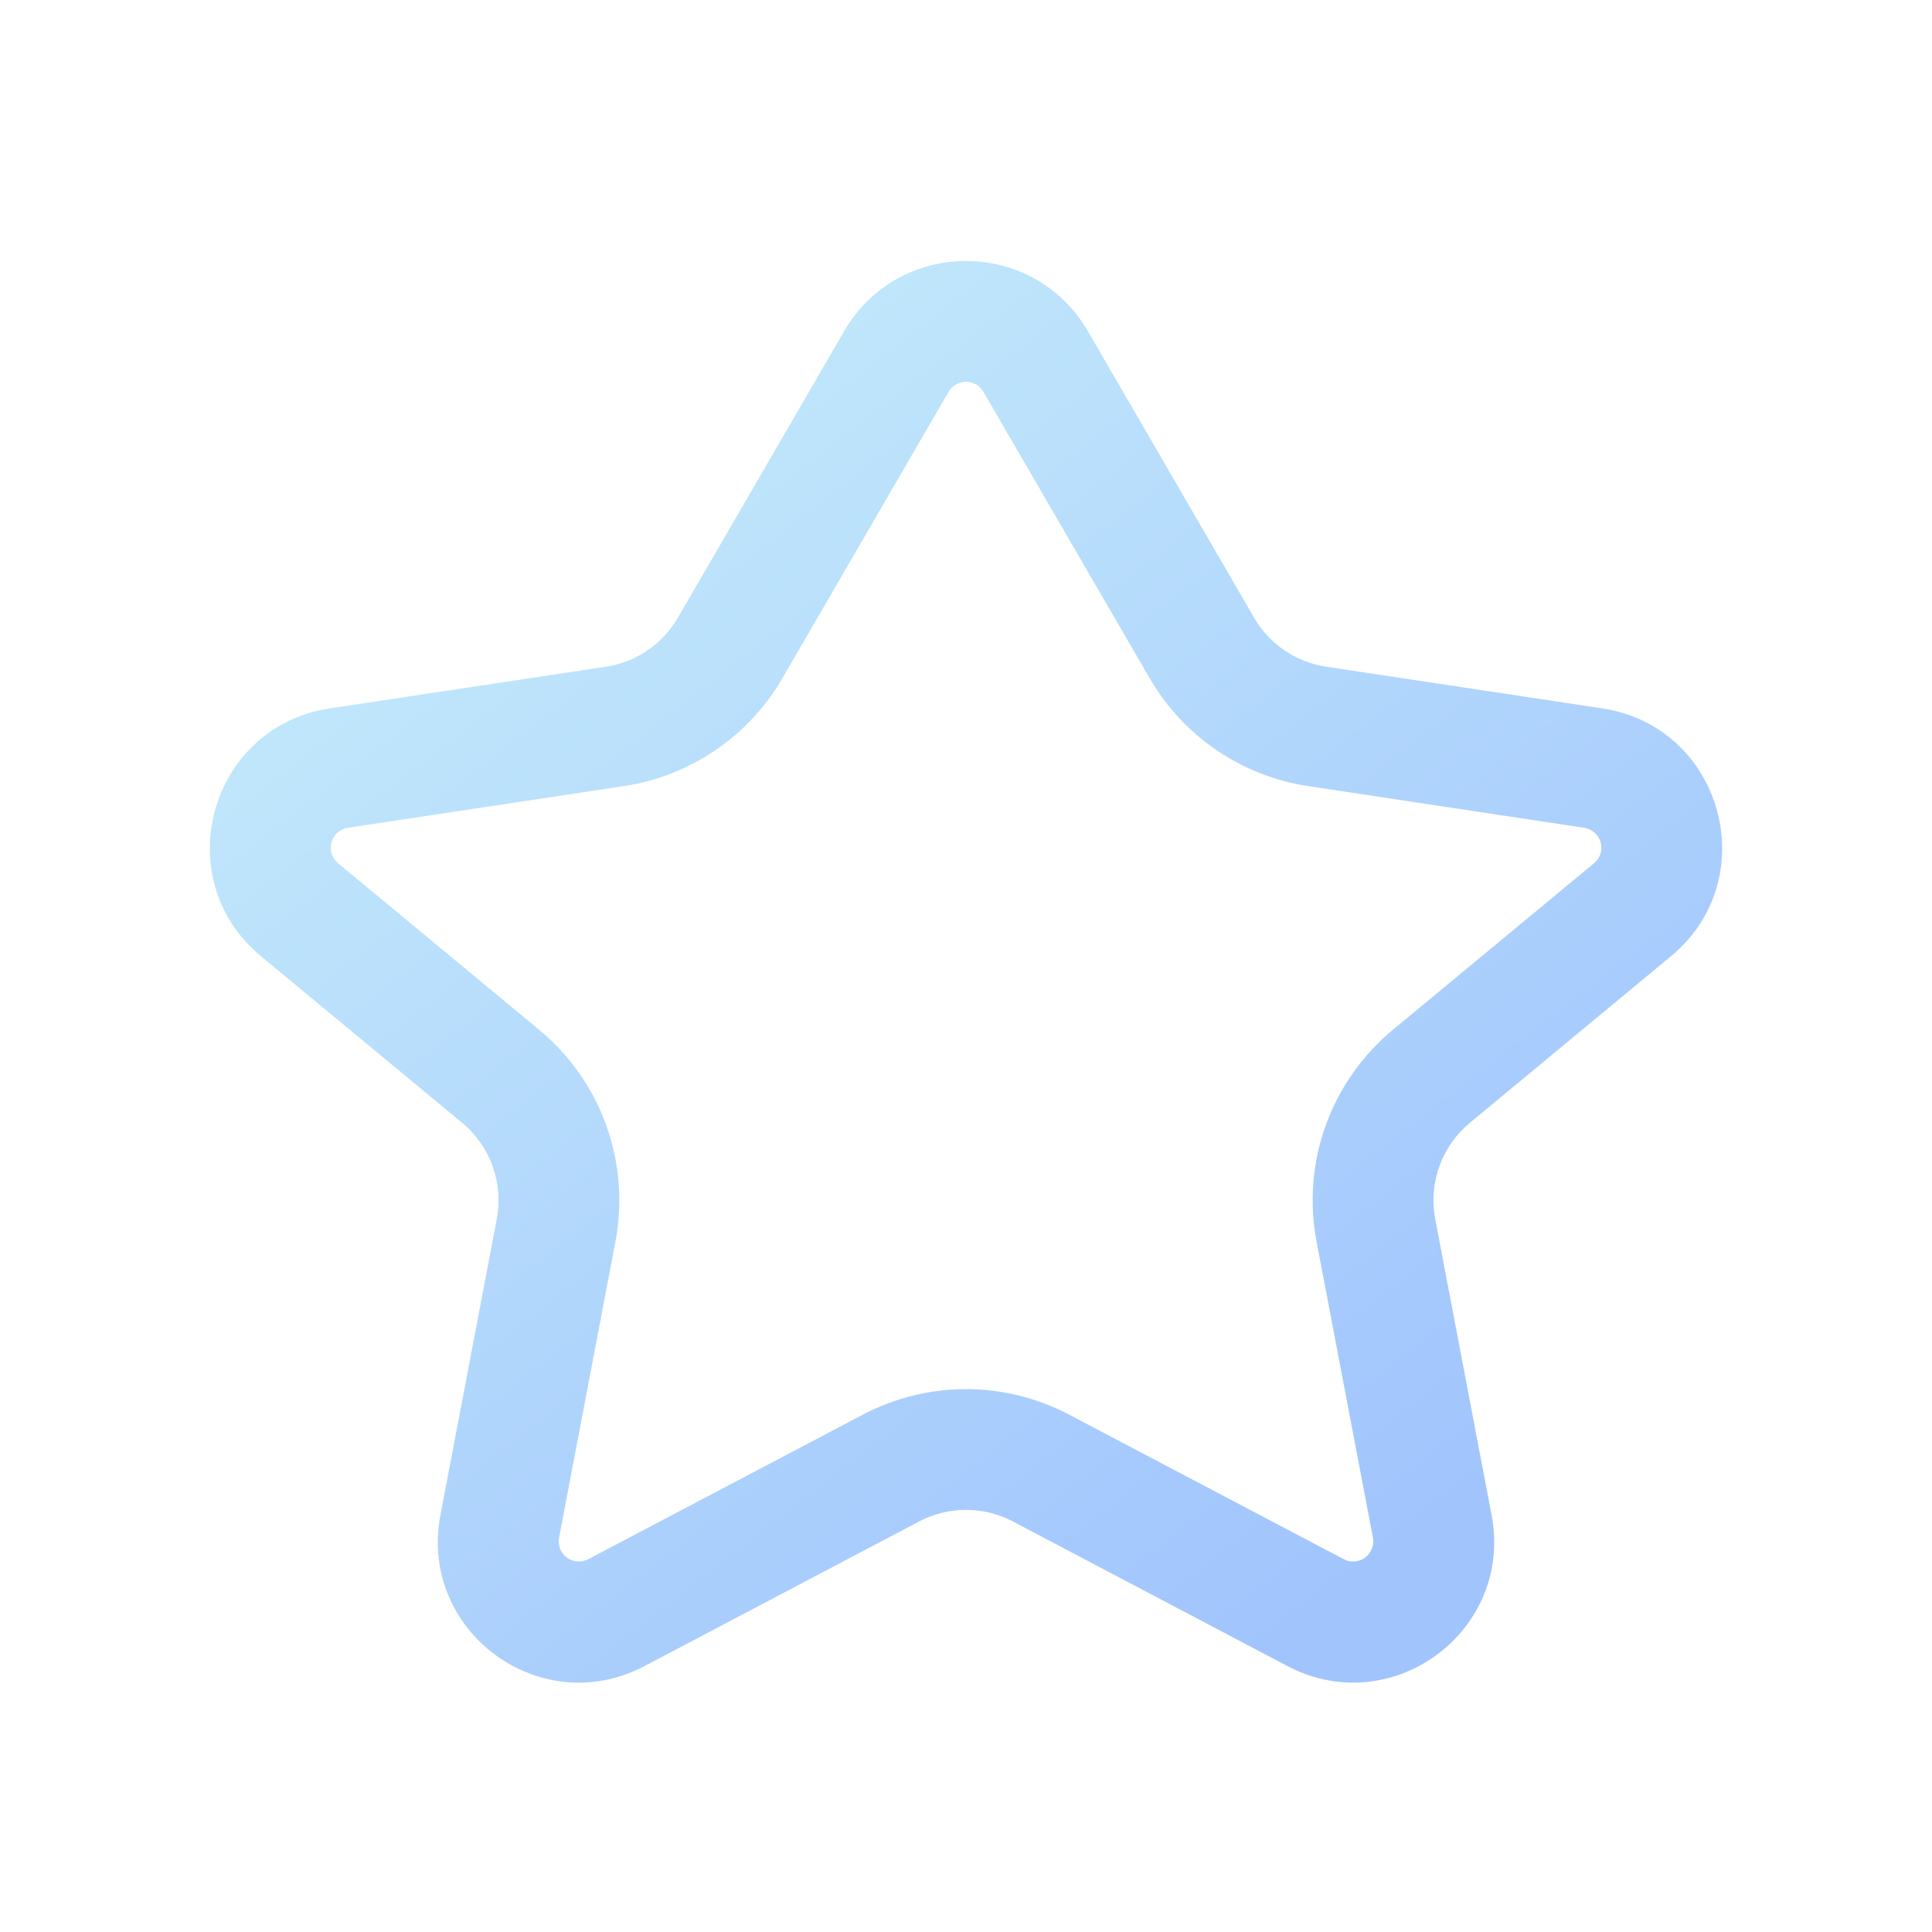 <?xml version="1.0" encoding="UTF-8"?> <svg xmlns="http://www.w3.org/2000/svg" width="356" height="356" viewBox="0 0 356 356" fill="none"><path fill-rule="evenodd" clip-rule="evenodd" d="M155.542 61.024C165.555 43.788 190.445 43.788 200.458 61.024L231.089 113.831C233.907 118.696 238.802 122.004 244.364 122.85L295.243 130.533C317.404 133.886 325.176 161.891 307.91 176.19L270.842 206.895C268.287 209.013 266.347 211.778 265.226 214.901C264.104 218.024 263.84 221.391 264.464 224.651L274.847 279.178C278.911 300.538 256.483 317.122 237.244 307.006L186.633 280.35C183.971 278.95 181.008 278.218 178 278.218C174.992 278.218 172.029 278.95 169.367 280.35L118.756 307.006C99.517 317.137 77.089 300.538 81.153 279.178L91.537 224.651C92.159 221.391 91.896 218.024 90.774 214.901C89.653 211.778 87.713 209.013 85.158 206.895L48.075 176.19C30.824 161.891 38.581 133.886 60.772 130.533L111.651 122.85C114.396 122.433 117.014 121.405 119.309 119.842C121.604 118.278 123.519 116.219 124.912 113.816L155.542 61.024ZM181.204 72.194C180.878 71.634 180.41 71.169 179.848 70.846C179.286 70.523 178.648 70.353 178 70.353C177.352 70.353 176.715 70.523 176.152 70.846C175.59 71.169 175.122 71.634 174.796 72.194L144.15 125.001C141.083 130.282 136.869 134.807 131.819 138.242C126.769 141.677 121.012 143.935 114.973 144.848L64.095 152.531C63.386 152.638 62.724 152.947 62.188 153.422C61.651 153.897 61.264 154.517 61.073 155.208C60.881 155.898 60.894 156.629 61.109 157.312C61.324 157.995 61.733 158.602 62.285 159.058L99.354 189.763C104.973 194.419 109.241 200.497 111.712 207.364C114.183 214.231 114.766 221.635 113.401 228.804L103.018 283.332C102.887 284.017 102.953 284.726 103.207 285.375C103.461 286.025 103.893 286.59 104.454 287.006C105.015 287.421 105.681 287.669 106.377 287.723C107.073 287.776 107.77 287.632 108.387 287.307L158.999 260.666C164.857 257.582 171.379 255.97 178 255.97C184.621 255.97 191.143 257.582 197.002 260.666L247.613 287.307C248.23 287.632 248.927 287.776 249.623 287.723C250.319 287.669 250.985 287.421 251.546 287.006C252.107 286.59 252.539 286.025 252.793 285.375C253.047 284.726 253.113 284.017 252.983 283.332L242.599 228.804C241.234 221.635 241.817 214.231 244.288 207.364C246.759 200.497 251.027 194.419 256.646 189.763L293.73 159.058C294.282 158.601 294.691 157.993 294.905 157.309C295.12 156.624 295.131 155.893 294.938 155.202C294.745 154.511 294.355 153.891 293.817 153.417C293.279 152.943 292.615 152.635 291.905 152.531L241.027 144.848C234.987 143.933 229.229 141.674 224.179 138.236C219.129 134.798 214.915 130.27 211.85 124.986L181.204 72.194Z" fill="url(#paint0_linear_5_9)"></path><defs><linearGradient id="paint0_linear_5_9" x1="262.497" y1="282.385" x2="100.226" y2="73.39" gradientUnits="userSpaceOnUse"><stop stop-color="#A1C4FD"></stop><stop offset="1" stop-color="#C2E9FB"></stop></linearGradient></defs></svg> 